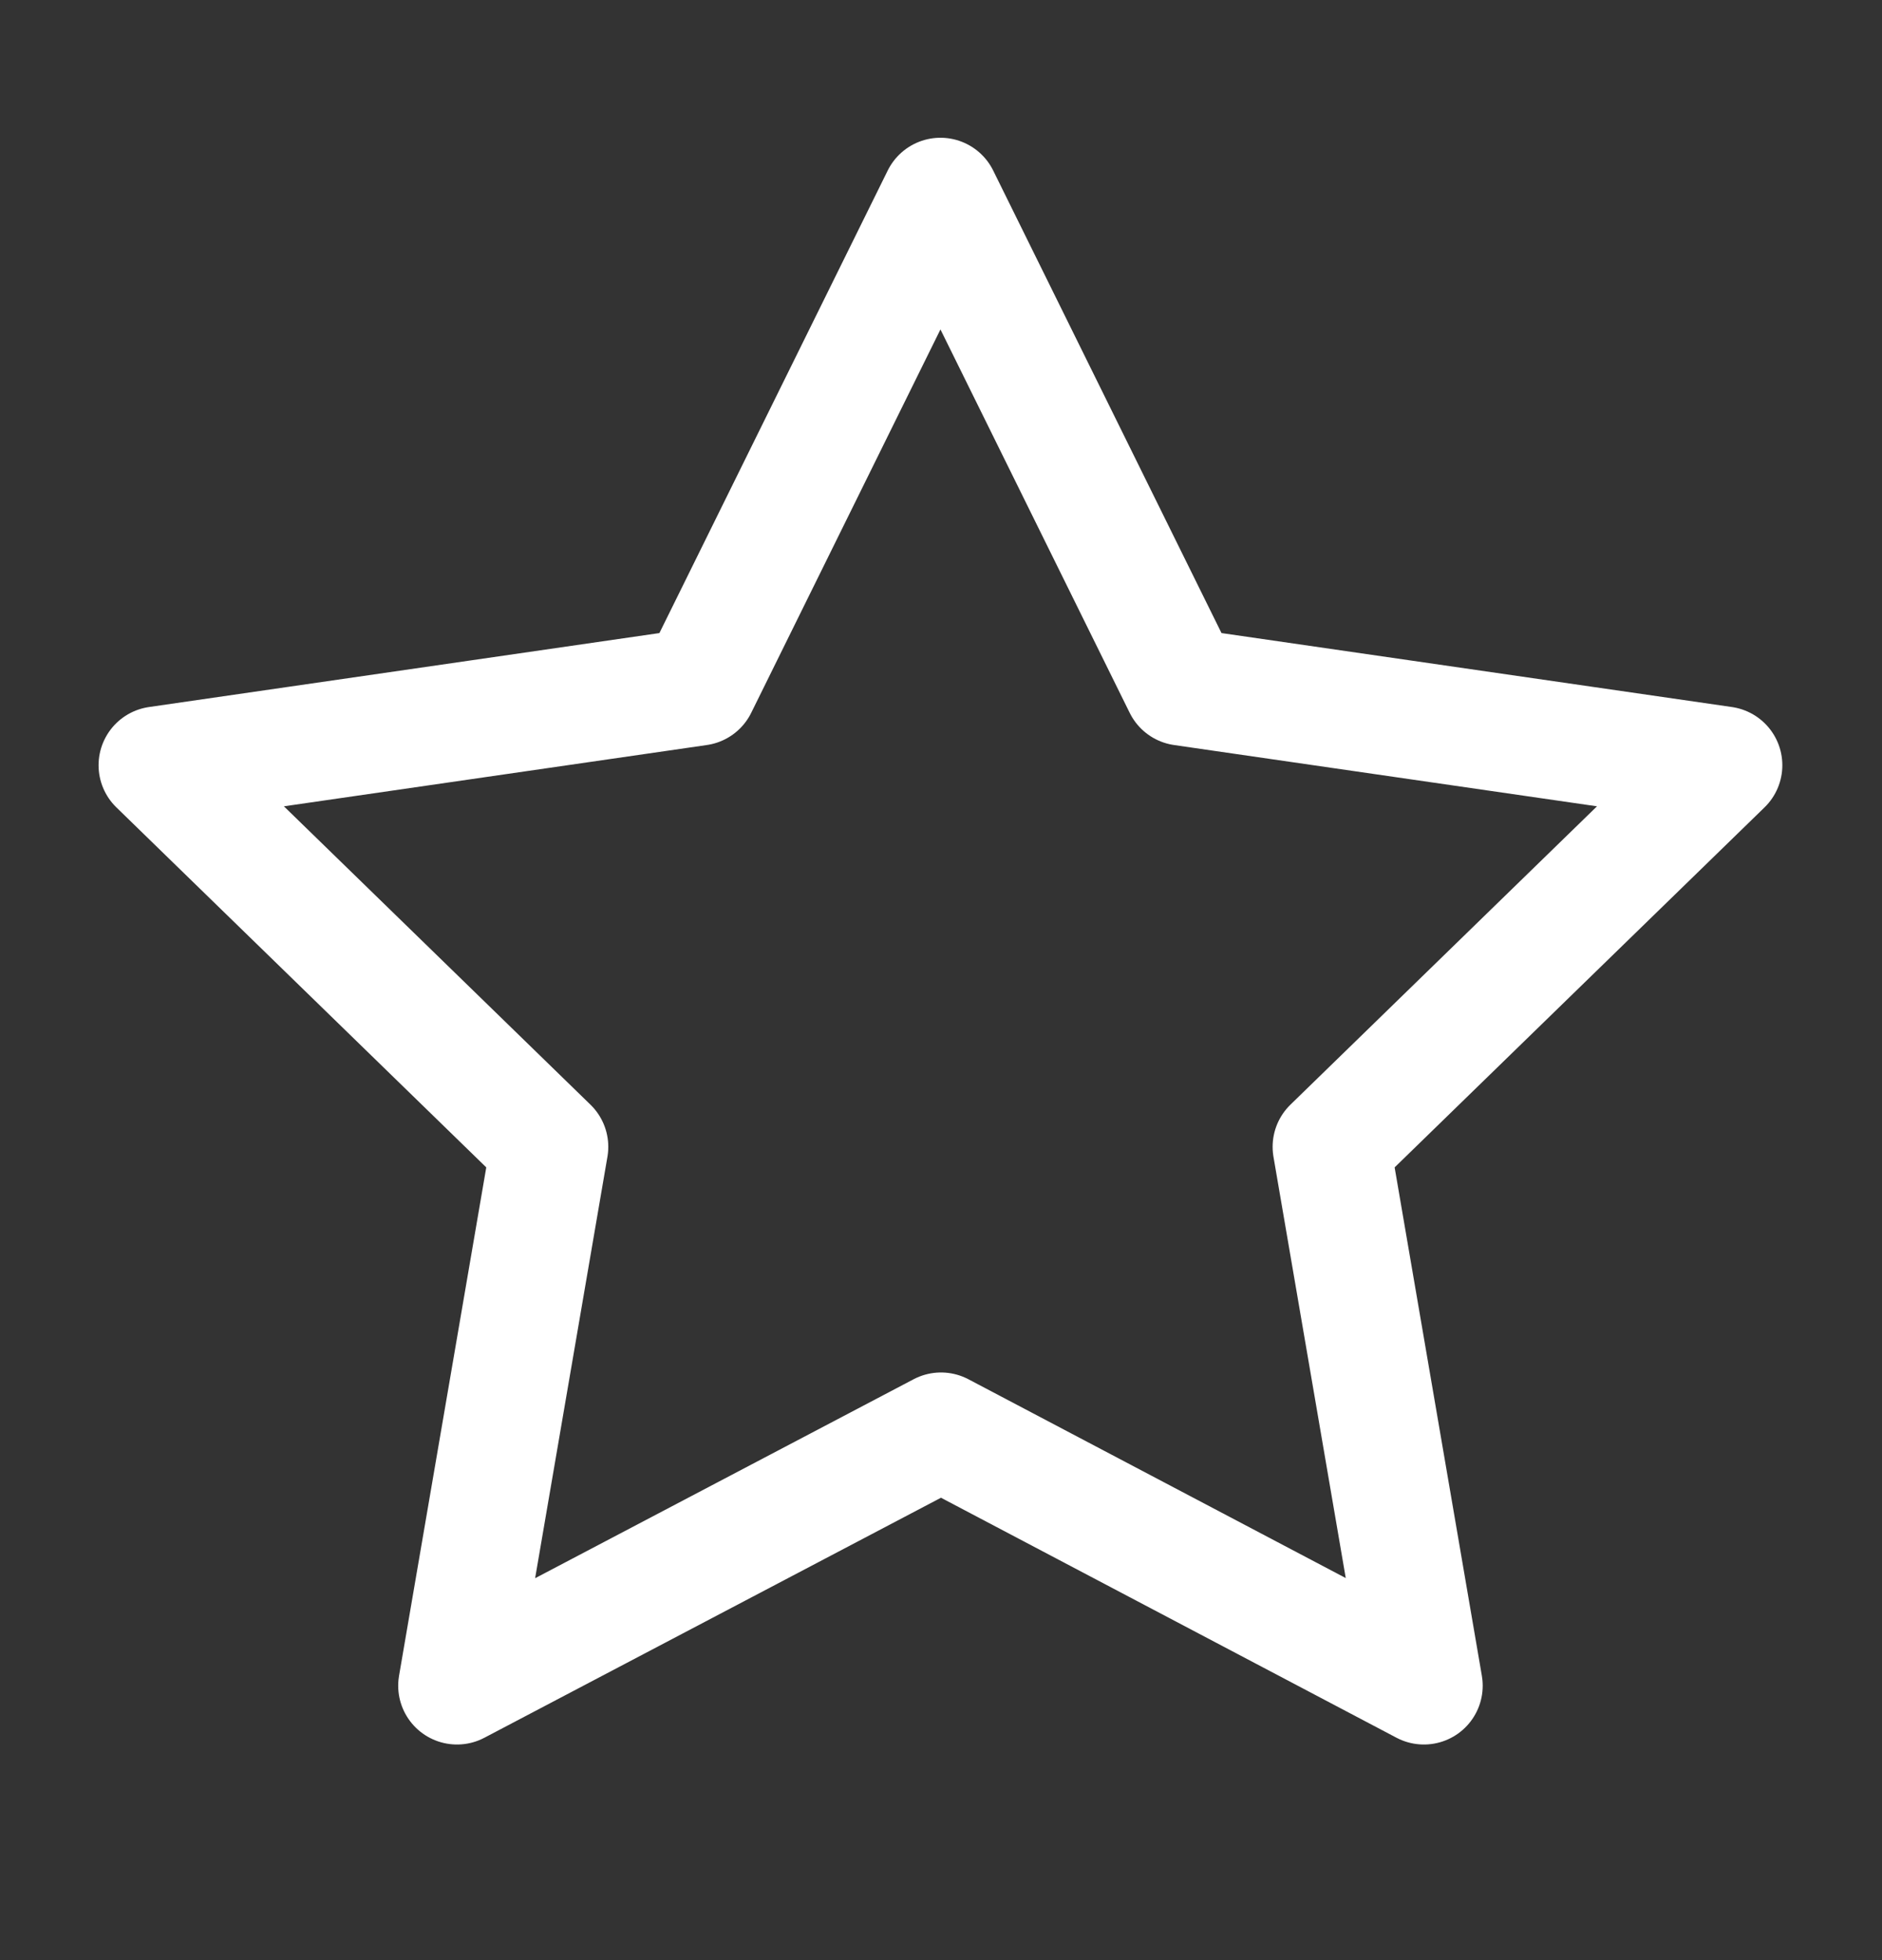 <svg width="24" height="25" viewBox="0 0 24 25" fill="none" xmlns="http://www.w3.org/2000/svg">
<rect x="0" y="0" width="24" height="25" fill="#333333" stroke="none"/>
<g clip-path="url(#clip0_7062_25785)">
<path d="M12 18.255L5.828 21.5L7.007 14.627L2.007 9.76L8.907 8.76L11.993 2.507L15.079 8.76L21.979 9.76L16.979 14.627L18.158 21.5L12 18.255Z" stroke="white" stroke-width="1.5" stroke-linecap="round" stroke-linejoin="round"/>
</g>
<defs>
<clipPath id="clip0_7062_25785">
<rect width="24" height="24" fill="white" transform="translate(0 0.505)"/>
</clipPath>
</defs>
</svg>
